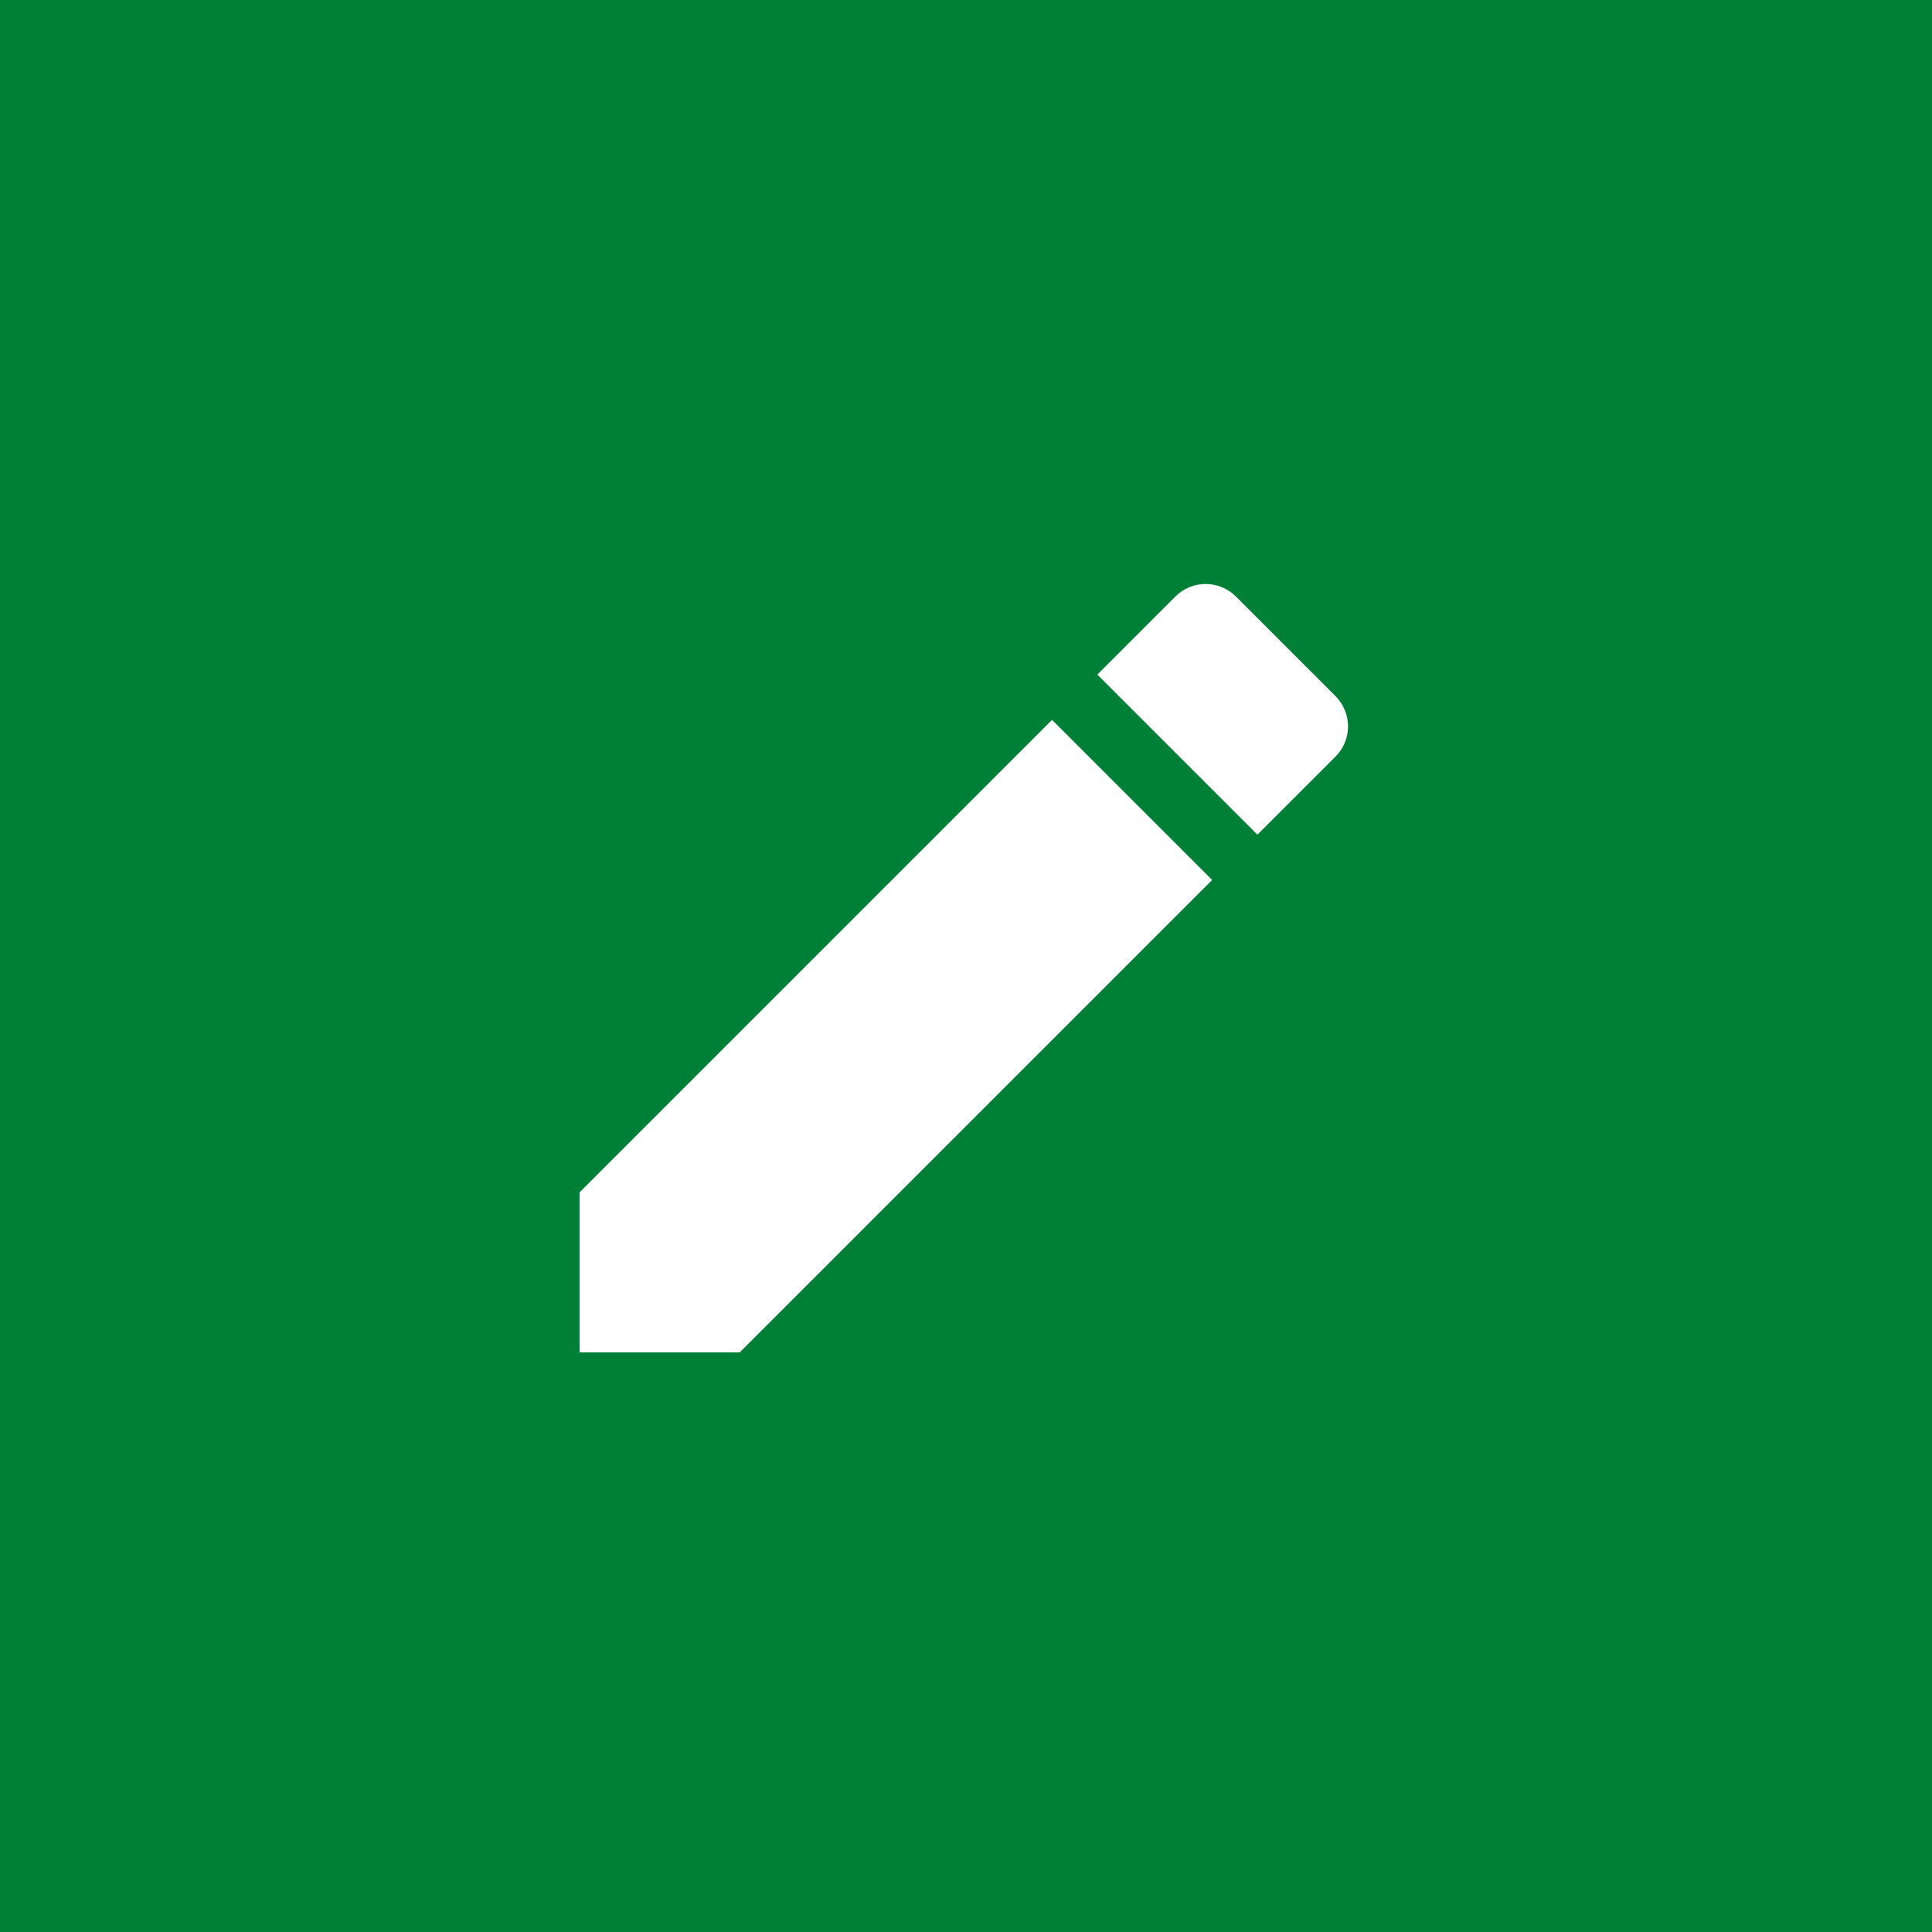 <svg xmlns="http://www.w3.org/2000/svg" xmlns:xlink="http://www.w3.org/1999/xlink" width="100" zoomAndPan="magnify" viewBox="0 0 75 75" height="100" preserveAspectRatio="xMidYMid meet" version="1.0"><defs><clipPath id="2bad429a94"><path d="M 22.5 22.5 L 52.5 22.5 L 52.5 52.5 L 22.5 52.5 Z M 22.5 22.5 " clip-rule="nonzero"/></clipPath></defs><rect x="-7.5" width="90" fill="#ffffff" y="-7.5" height="90" fill-opacity="1"/><rect x="-7.5" width="90" fill="#008037" y="-7.5" height="90" fill-opacity="1"/><g clip-path="url(#2bad429a94)"><path fill="#ffffff" d="M 22.5 46.285 L 22.5 52.5 L 28.715 52.5 L 47.055 34.16 L 40.84 27.945 Z M 51.844 29.371 C 52.492 28.723 52.492 27.672 51.844 27.023 L 47.977 23.156 C 47.328 22.508 46.277 22.508 45.629 23.156 L 42.598 26.188 L 48.812 32.402 Z M 51.844 29.371 " fill-opacity="1" fill-rule="nonzero"/></g></svg>